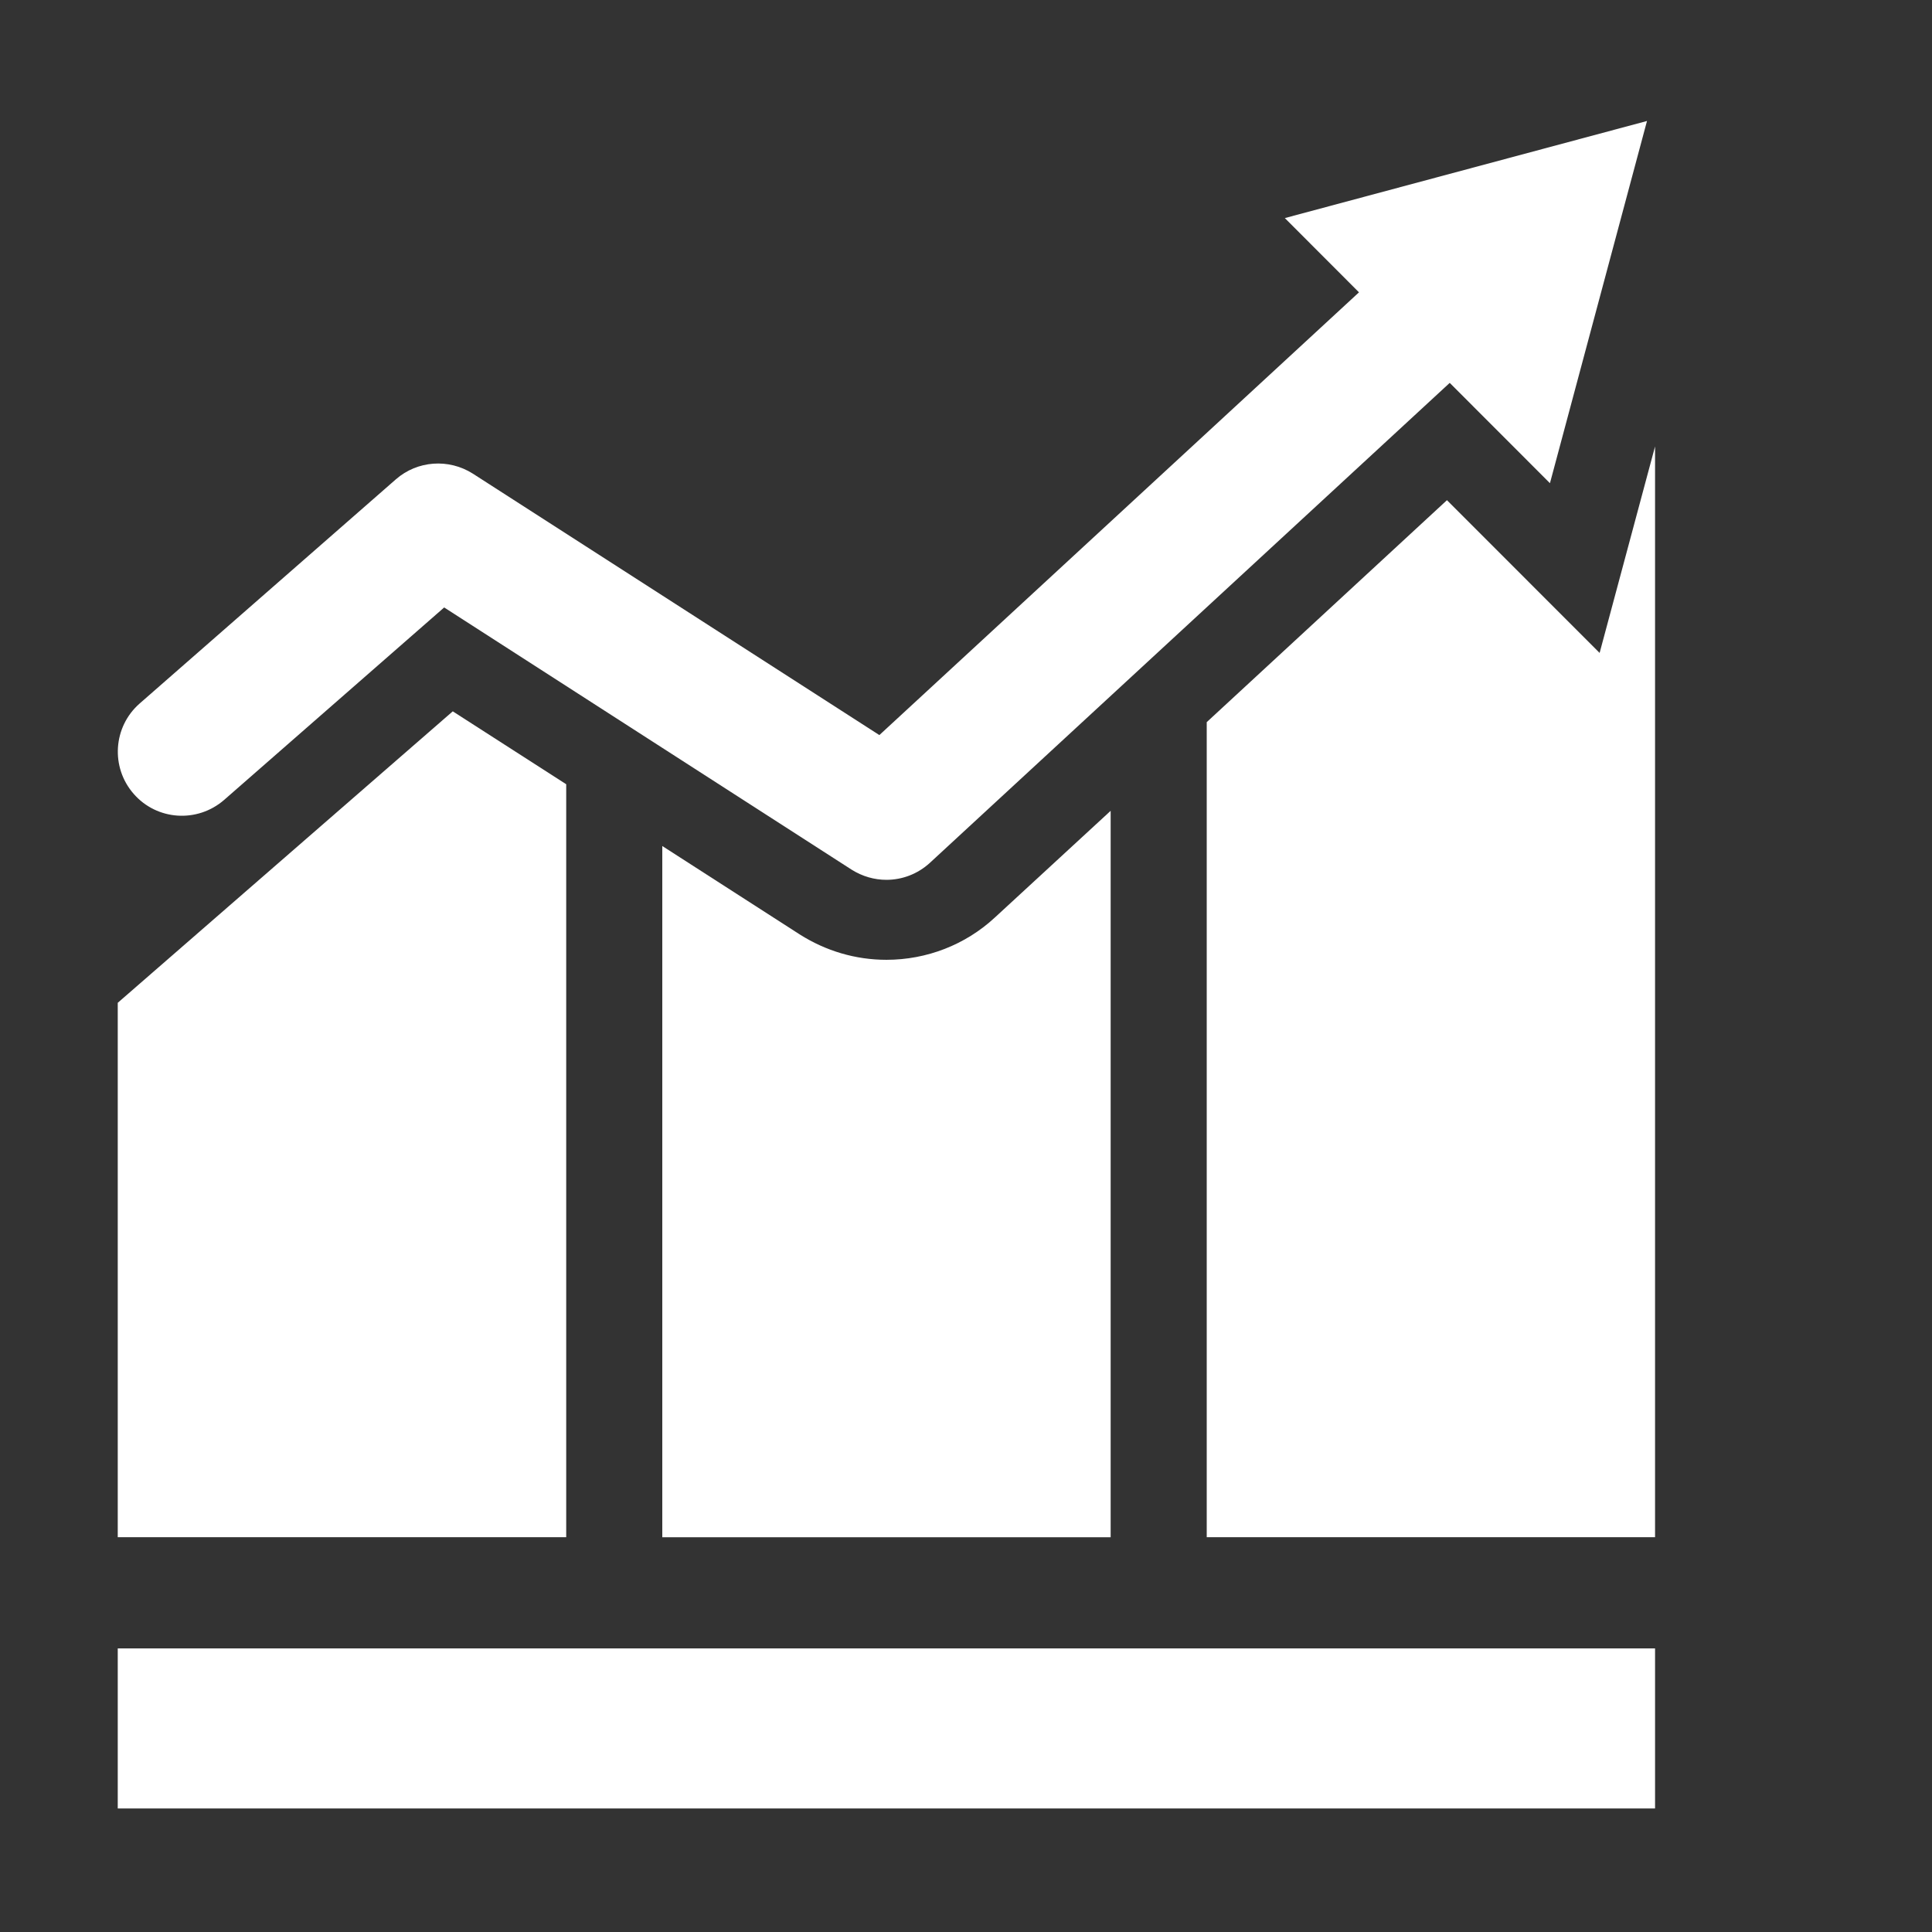 <?xml version="1.0" standalone="no"?><!DOCTYPE svg PUBLIC "-//W3C//DTD SVG 1.1//EN" "http://www.w3.org/Graphics/SVG/1.1/DTD/svg11.dtd"><svg t="1488613447229" class="icon" style="" viewBox="0 0 1024 1024" version="1.1" xmlns="http://www.w3.org/2000/svg" p-id="26965" xmlns:xlink="http://www.w3.org/1999/xlink" width="100" height="100"><rect x="0" y="0" width="1024" height="1024" fill="#333333" stroke="none"/><defs><style type="text/css"></style></defs><path d="M847.829 346.066 766.919 265.106 639.592 382.751 639.592 814.762 877.213 814.762 877.213 236.634Z" p-id="26966" fill="#ffffff"></path><path d="M423.875 495.268l-72.85-46.863 0 366.358 237.646 0L588.672 429.746l-61.334 56.521c-15.621 14.496-36.164 22.449-57.516 22.449C453.497 508.716 437.743 504.058 423.875 495.268z" p-id="26967" fill="#ffffff"></path><path d="M300.106 415.668 239.975 377.02 62.408 531.509 62.408 814.762 300.106 814.762Z" p-id="26968" fill="#ffffff"></path><path d="M62.408 873.692l814.806 0 0 84.831-814.806 0 0-84.831Z" p-id="26969" fill="#ffffff"></path><path d="M118.771 423.991 235.423 321.966l216.031 139.023c5.653 3.532 11.984 5.339 18.368 5.339 8.269 0 16.539-3.036 23.027-9l275.536-254.394 53.12 53.17 51.441-191.983L680.99 115.588l39.3 39.355L466.084 389.605 250.599 251.026c-12.769-8.085-29.359-6.961-40.793 3.036L74.001 372.886c-14.054 12.324-15.516 33.78-3.114 47.912C83.211 434.9 104.589 436.287 118.771 423.991z" p-id="26970" fill="#ffffff"></path></svg>